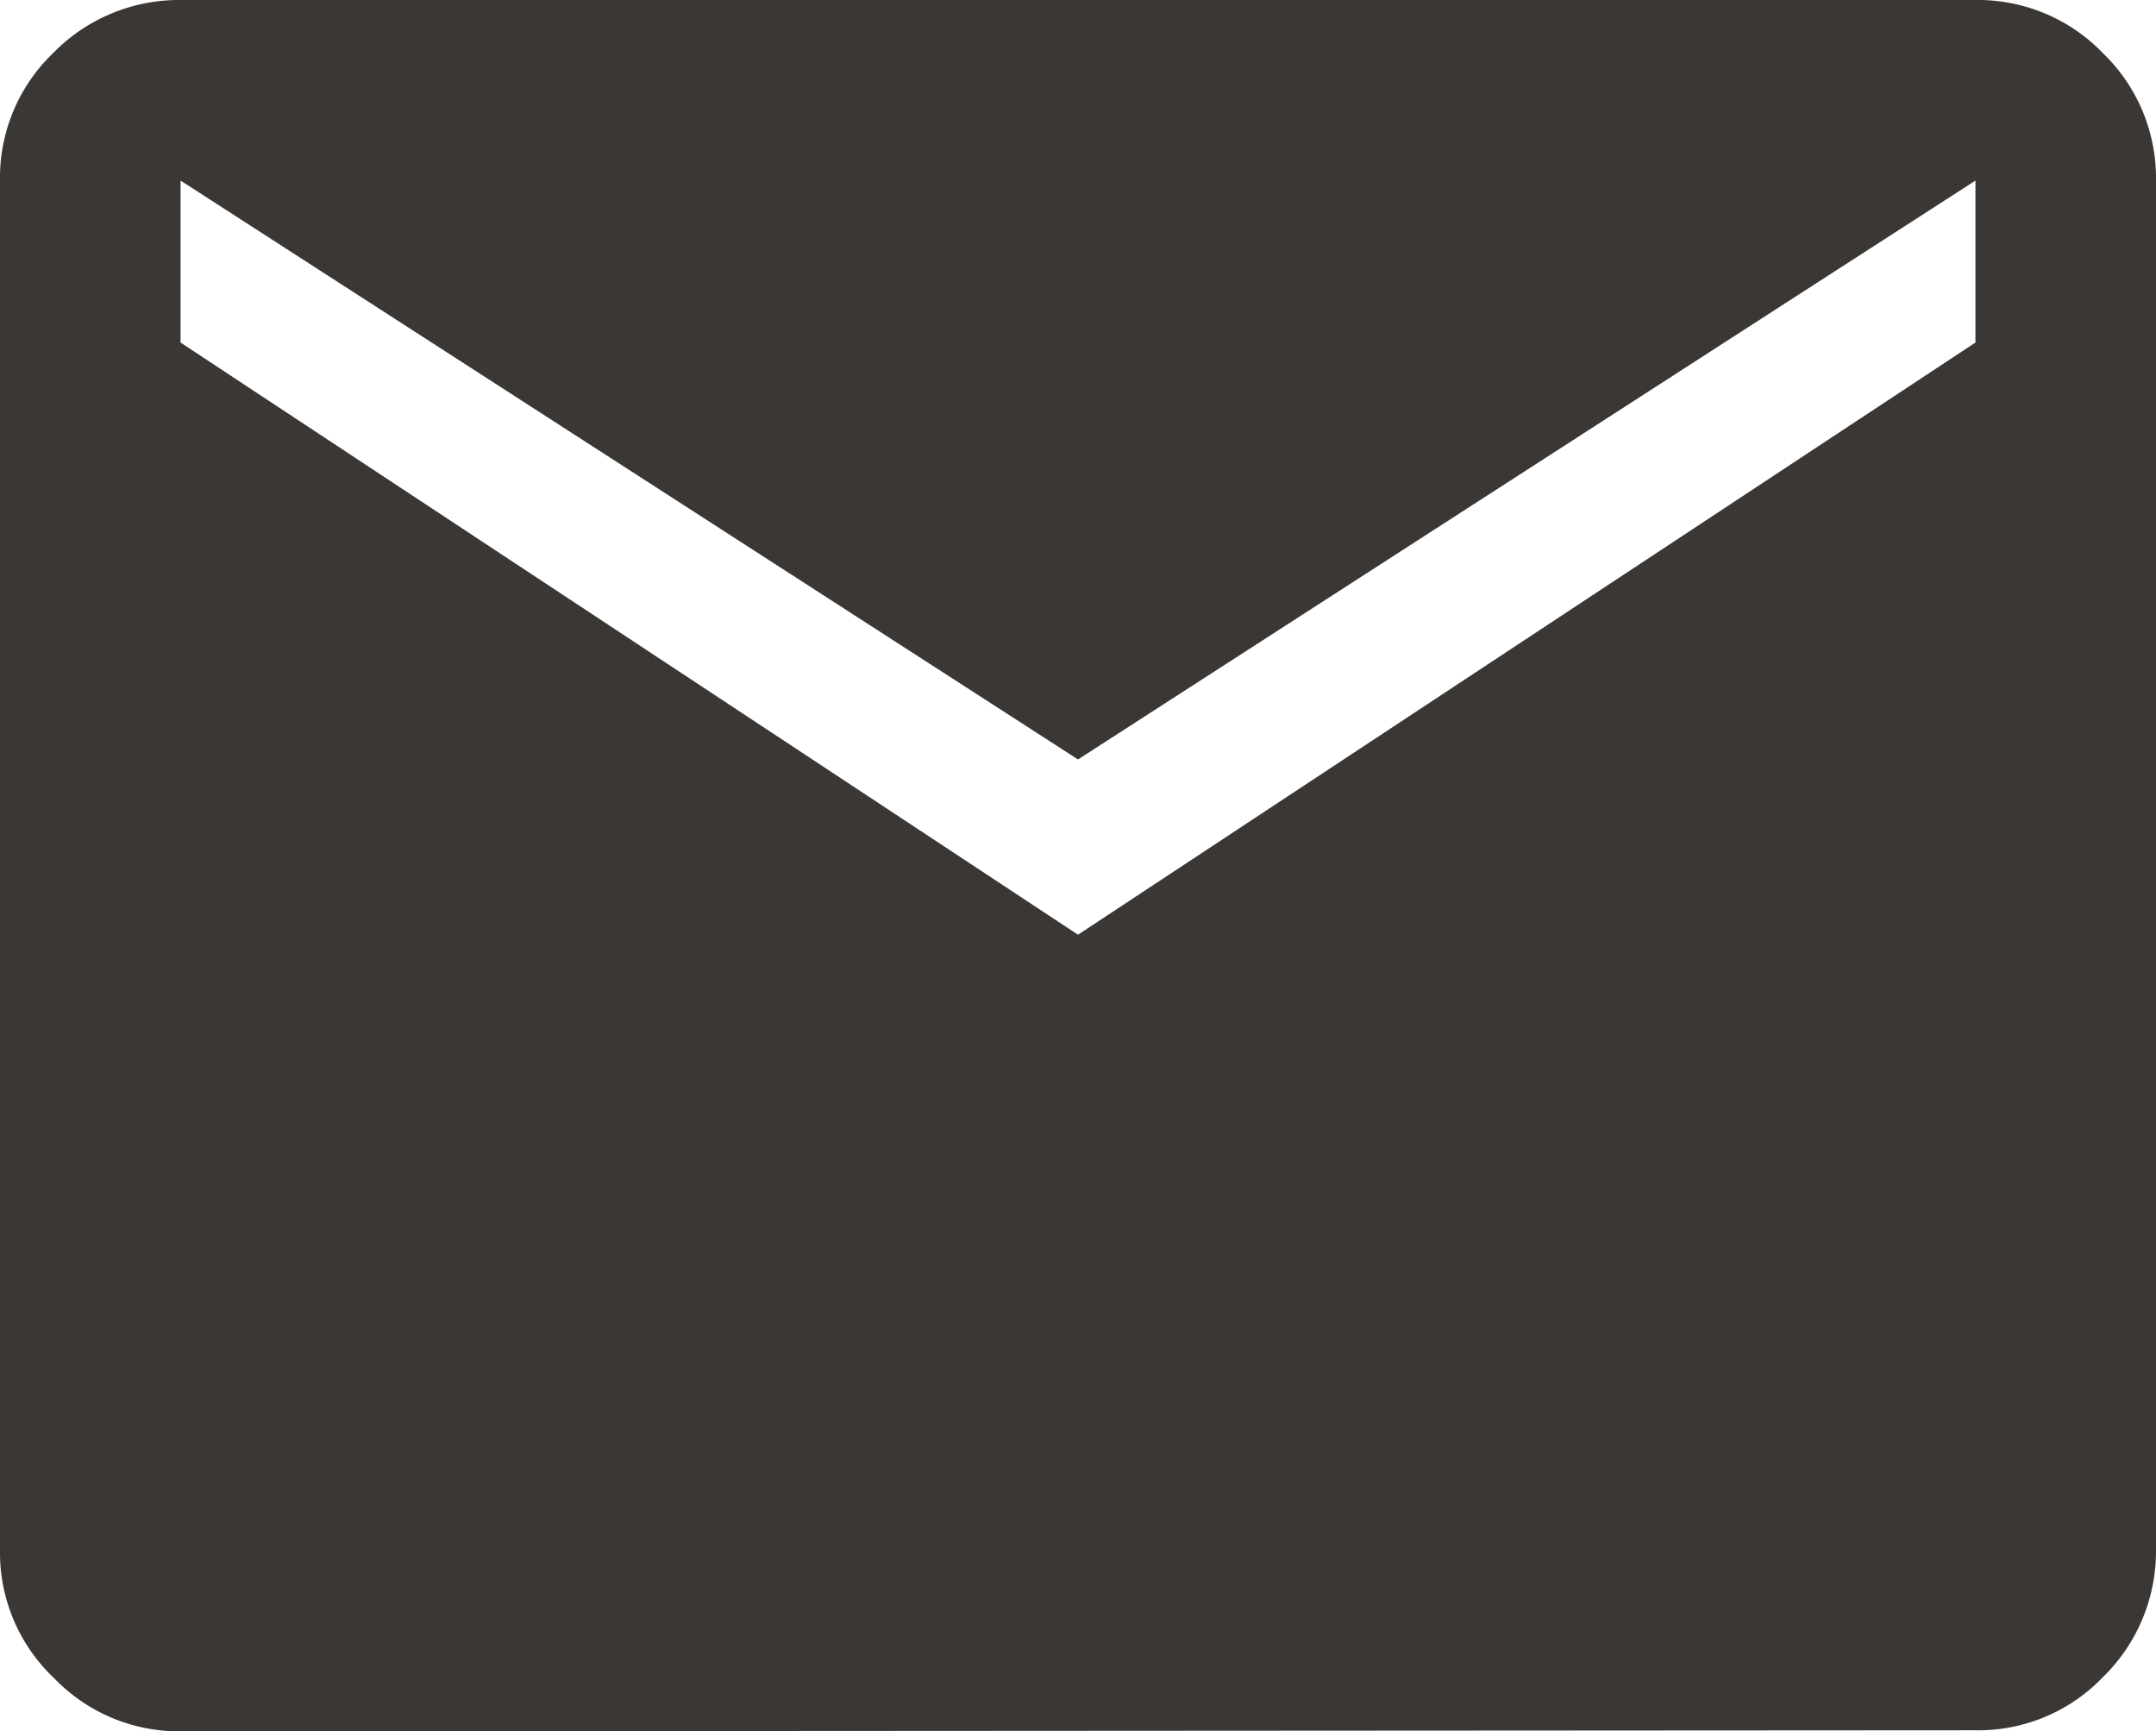 <svg xmlns="http://www.w3.org/2000/svg" viewBox="0 0 40.6 32.6"><defs><style>.cls-1{fill:#3a3734;}</style></defs><g id="Layer_2" data-name="Layer 2"><g id="Layer_1-2" data-name="Layer 1"><path class="cls-1" d="M3.4,32.6a3.26,3.26,0,0,1-2.38-1A3.25,3.25,0,0,1,0,29.2V3.4A3.25,3.25,0,0,1,1,1,3.31,3.31,0,0,1,3.4,0H37.2a3.27,3.27,0,0,1,2.4,1,3.27,3.27,0,0,1,1,2.4V29.2a3.31,3.31,0,0,1-1,2.38,3.25,3.25,0,0,1-2.4,1Zm16.9-15L37.2,6.45V3.4L20.3,14.3,3.4,3.4V6.45Z"/></g></g></svg>